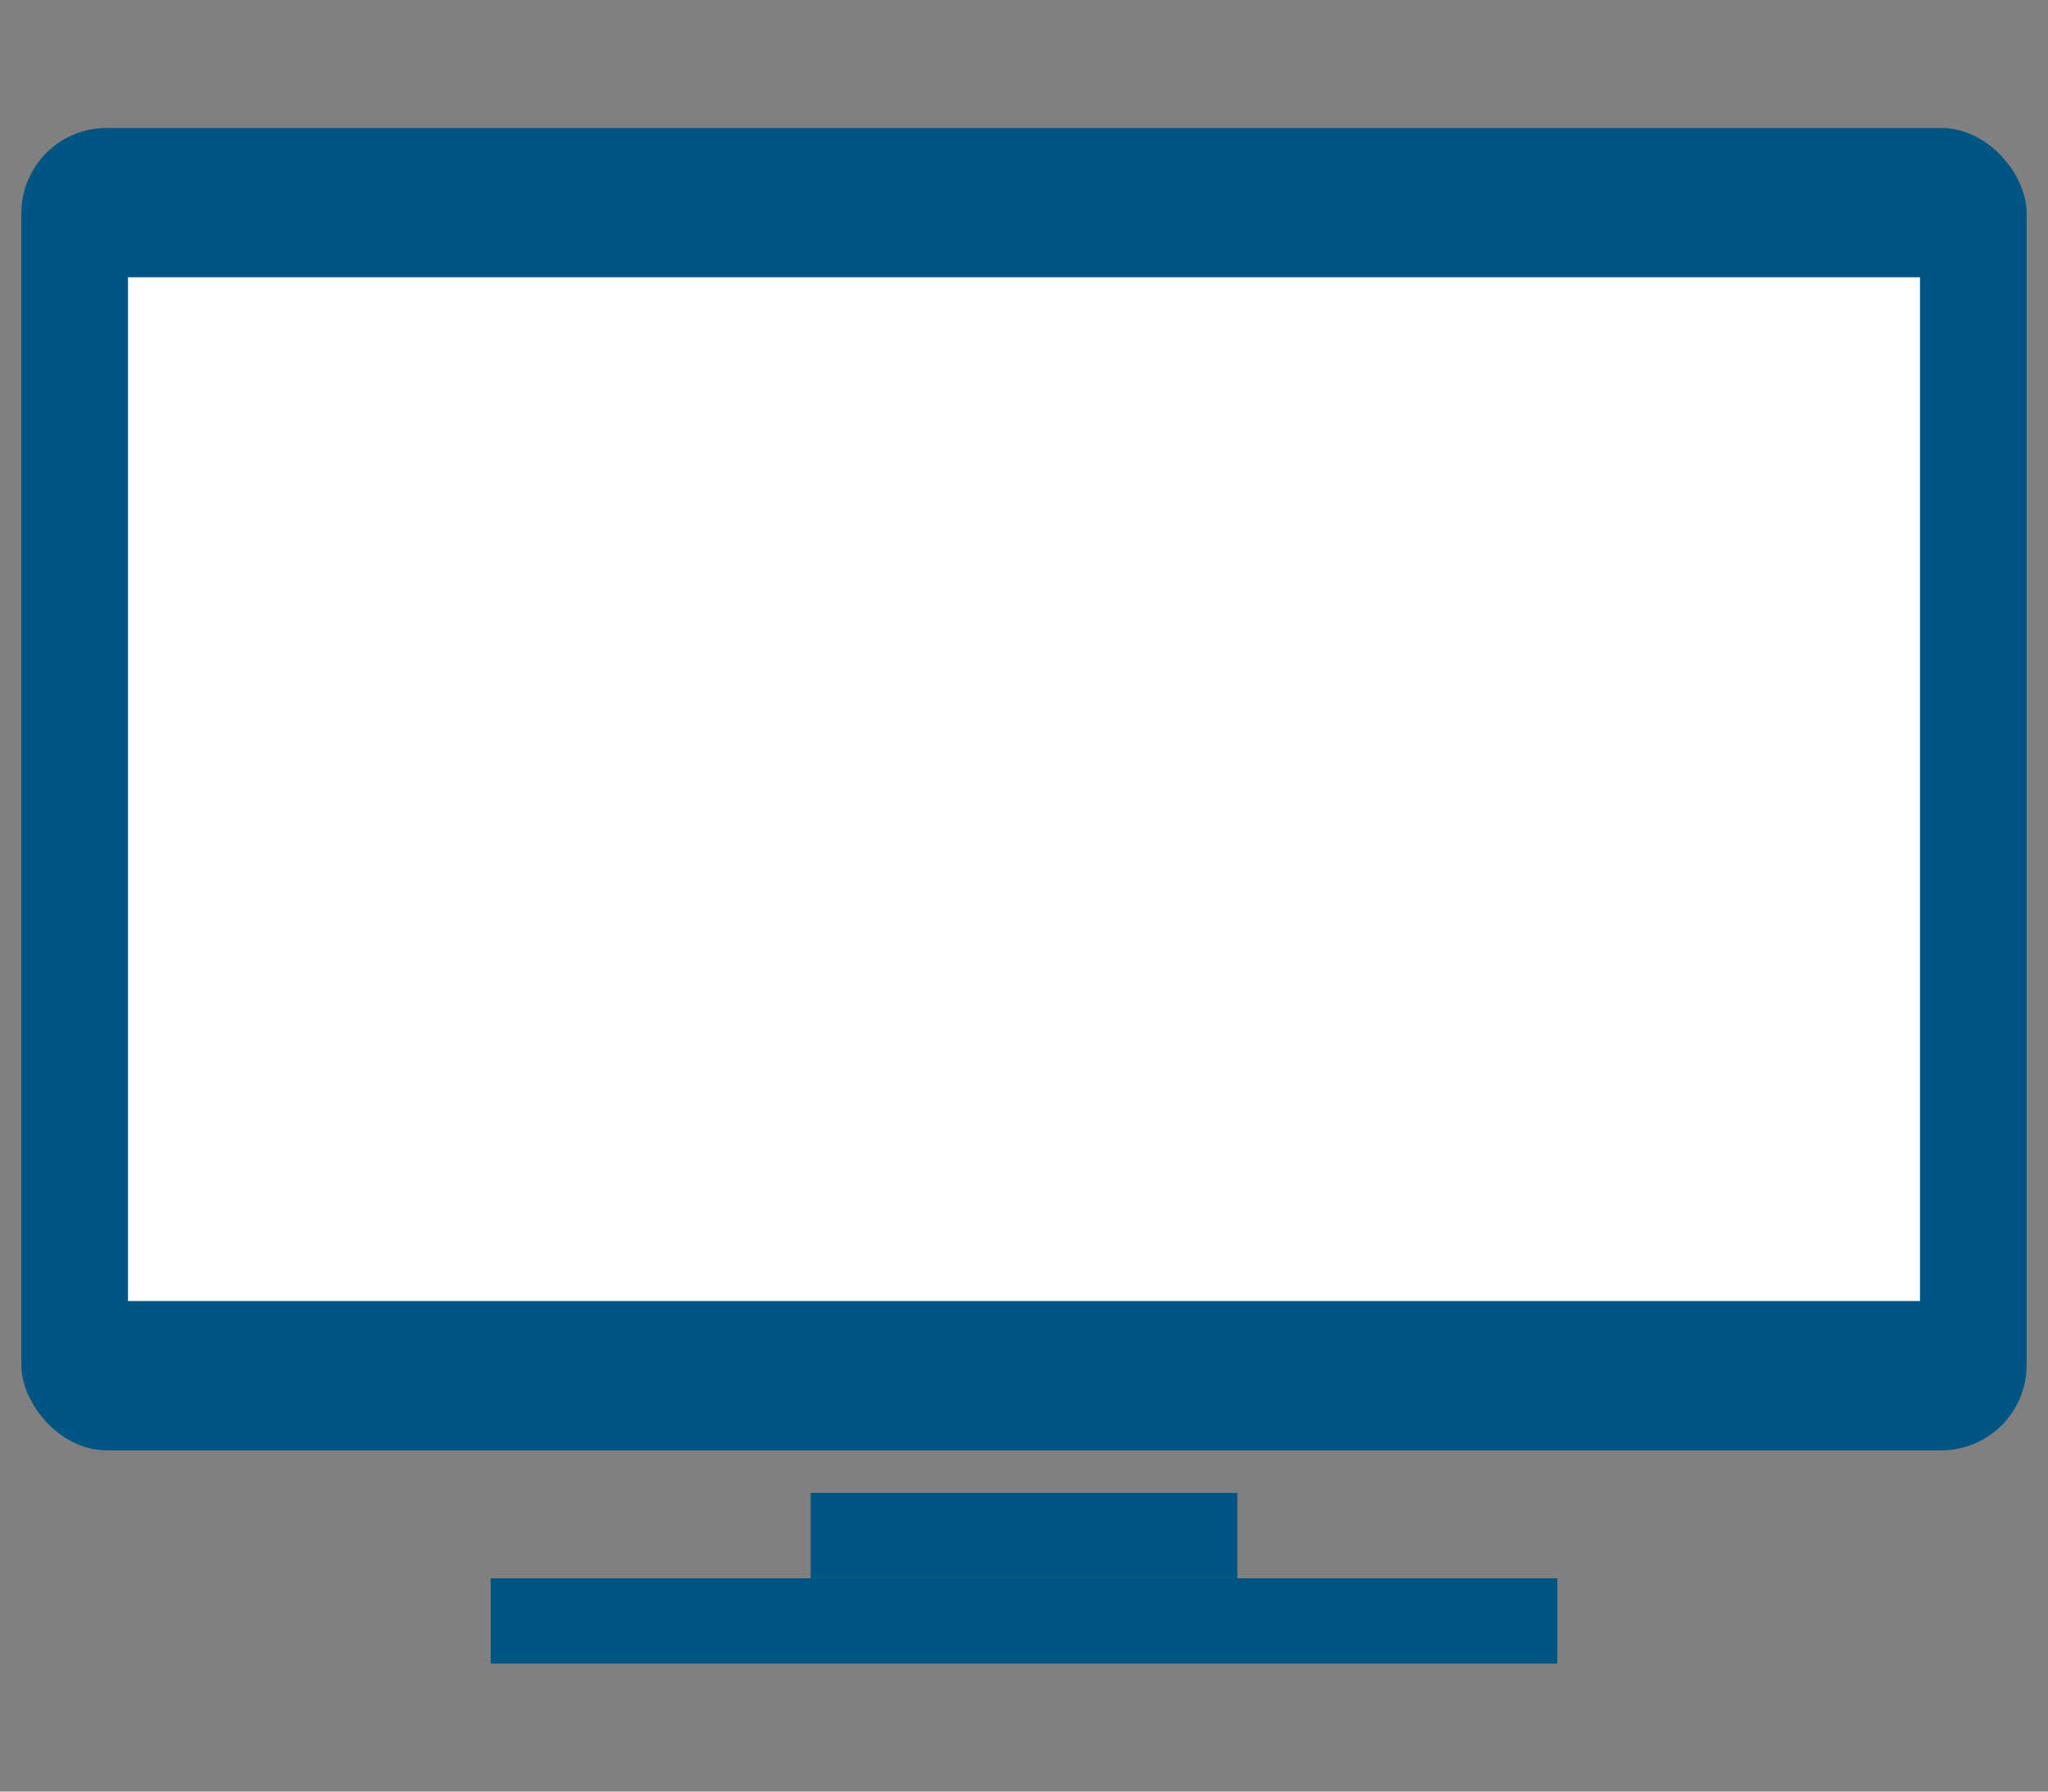 <svg width="96" height="84" xmlns="http://www.w3.org/2000/svg" viewBox="0 0 96 84"><rect x="0" y="0" width="96" height="84" fill="#808080" stroke="none"/><defs><style>.cls-1{fill:#005582;}.cls-2{fill:#fff;}</style></defs><title>icon_navTv</title><g id="レイヤー_3" data-name="レイヤー 3"><rect class="cls-1" x="1" y="6" width="94" height="62" rx="4" ry="4"/><rect class="cls-2" x="6" y="13" width="84" height="48"/><rect class="cls-1" x="38" y="70" width="20" height="4"/><rect class="cls-1" x="23" y="74" width="50" height="4"/></g></svg>
